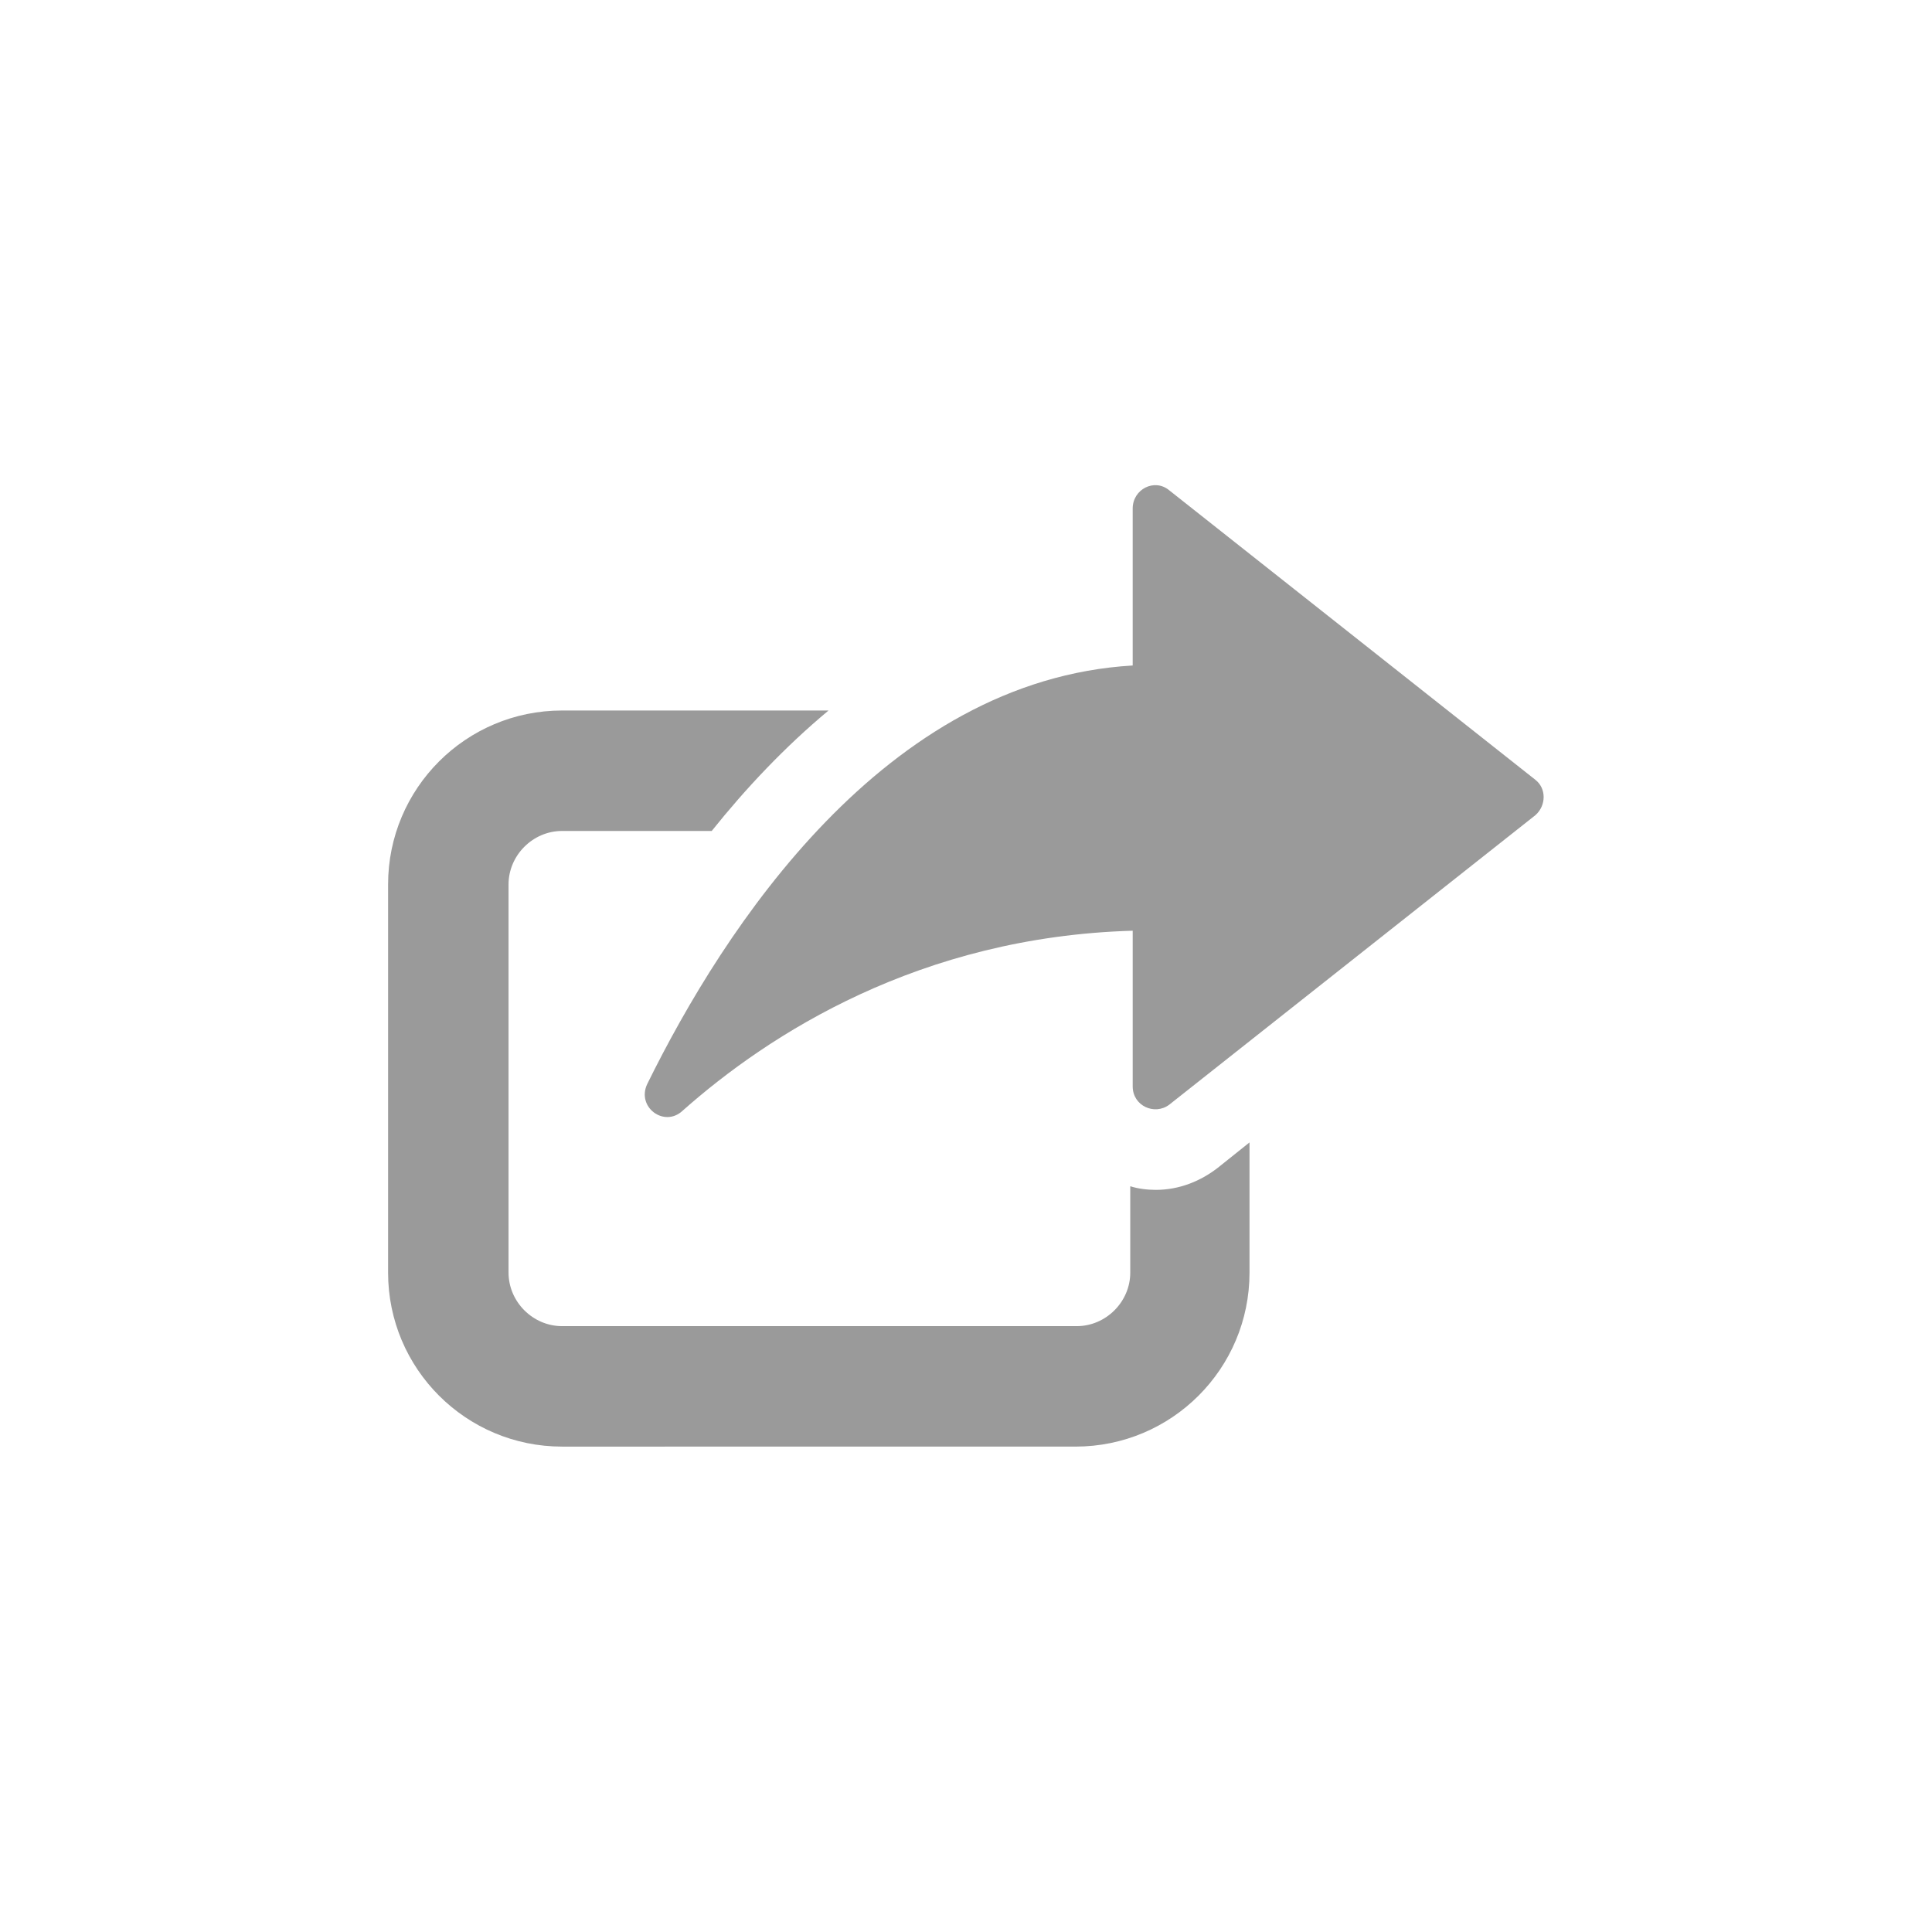 <?xml version="1.0" encoding="UTF-8"?>
<svg width="752pt" height="752pt" version="1.1" viewBox="0 0 752 752" xmlns="http://www.w3.org/2000/svg">
 <g fill="#9a9a9a">
  <path d="m449.88 463.14c-3.316 0-7.106-0.473-9.945-1.422v33.625c0 11.367-9.473 20.836-20.836 20.836h-200.32c-11.367 0-20.836-9.473-20.836-20.836l-0.004-151.07c0-11.367 9.473-20.836 20.836-20.836h58.25c13.262-16.574 28.414-32.676 45.465-46.883l-103.71-0.004c-37.414 0-67.723 30.309-67.723 67.723v151.07c0 37.414 30.309 67.723 67.723 67.723l199.85-0.004c37.414 0 67.723-30.309 67.723-67.723v-50.672l-11.84 9.473c-7.106 5.68-15.629 8.996-24.629 8.996z"/>
  <path d="m597.64 303.54-142.55-112.71c-5.684-4.734-14.207-0.473-14.207 7.106v61.094c-96.609 5.684-159.12 102.29-188.96 162.91-4.262 8.996 6.629 17.051 13.734 10.418 33.625-29.836 92.348-67.723 175.23-70.09v60.617c0 7.578 8.523 11.367 14.207 7.106l142.55-112.71c4.258-3.793 4.258-10.422-0.004-13.738z"/>
 </g>
</svg>
